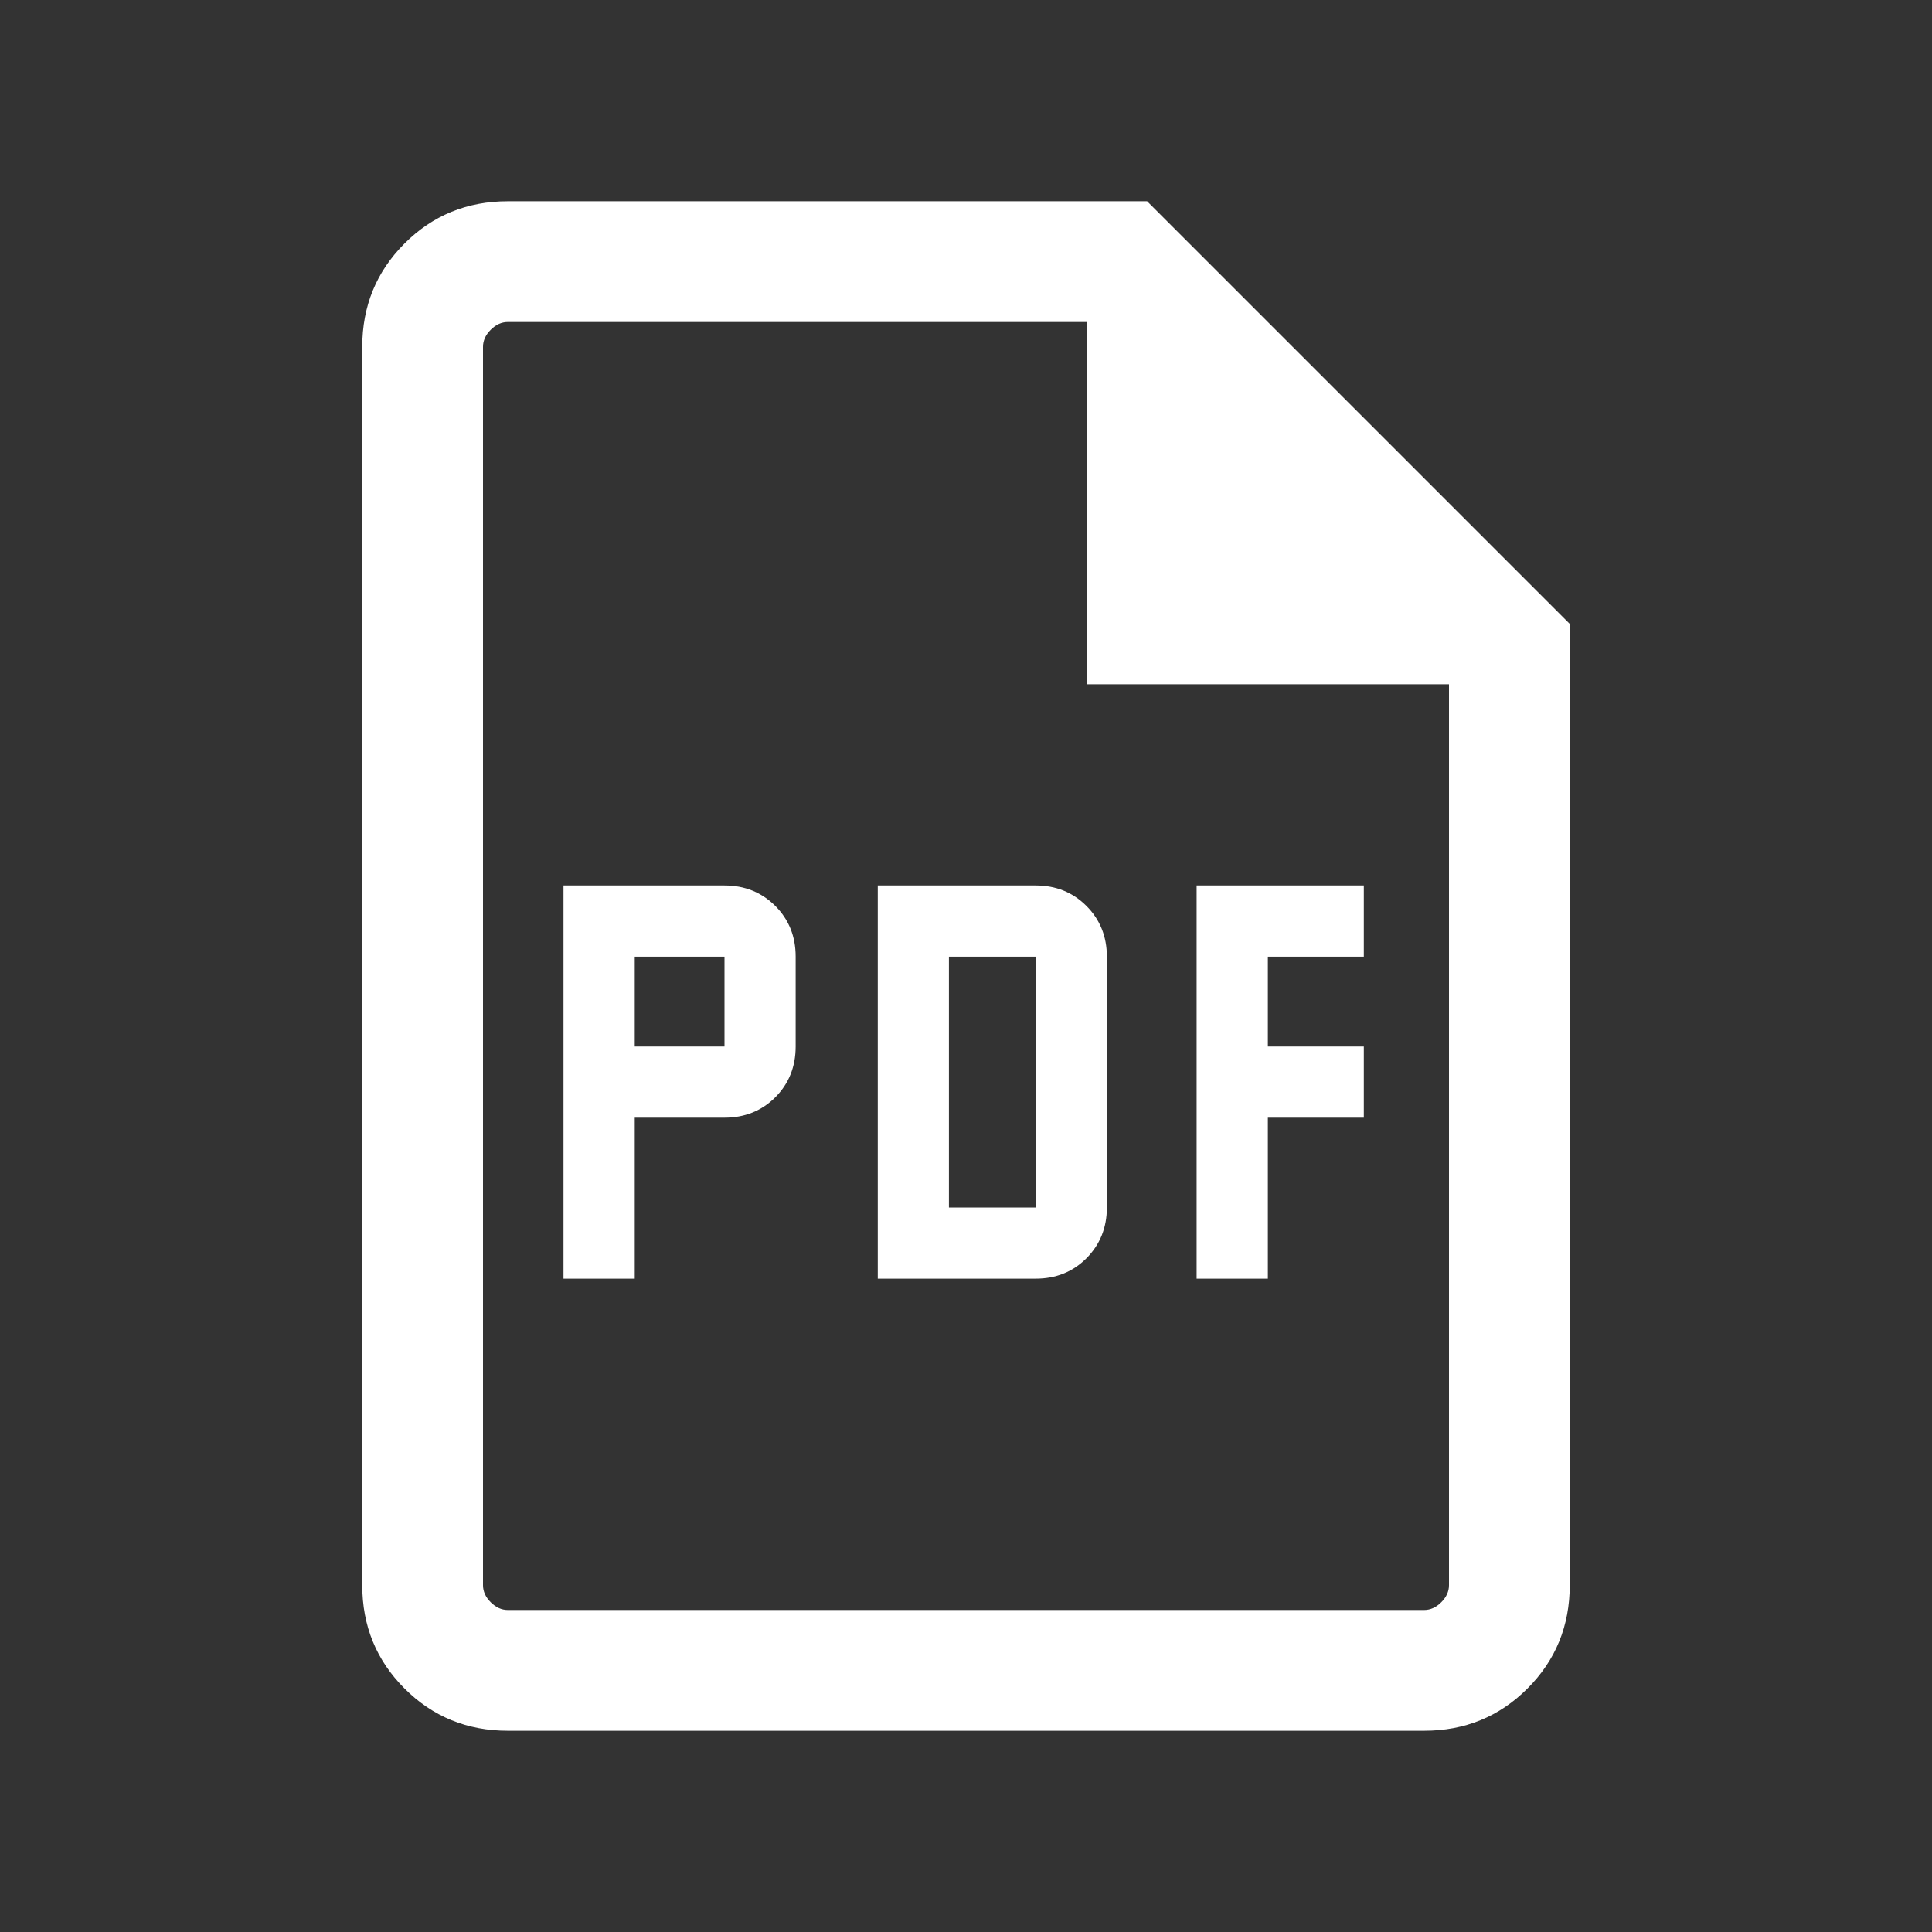 <svg width="24" height="24" viewBox="0 0 24 24" fill="none" xmlns="http://www.w3.org/2000/svg">
<rect x="0" y="0" width="24" height="24" fill="#333333" stroke="none"/>
<path d="M6.308 21.5C5.803 21.5 5.375 21.325 5.025 20.975C4.675 20.625 4.5 20.197 4.5 19.692V4.308C4.5 3.803 4.675 3.375 5.025 3.025C5.375 2.675 5.803 2.5 6.308 2.5H14.25L19.5 7.75V19.692C19.5 20.197 19.325 20.625 18.975 20.975C18.625 21.325 18.197 21.5 17.692 21.5H6.308ZM13.5 8.5V4H6.308C6.231 4 6.16 4.032 6.096 4.096C6.032 4.16 6 4.231 6 4.308V19.692C6 19.769 6.032 19.84 6.096 19.904C6.16 19.968 6.231 20 6.308 20H17.692C17.769 20 17.84 19.968 17.904 19.904C17.968 19.84 18 19.769 18 19.692V8.5H13.5Z" fill="white"/>
<path d="M7 15.884H7.885V13.884H9C9.251 13.884 9.461 13.8 9.631 13.631C9.8 13.461 9.884 13.251 9.884 13V11.884C9.884 11.633 9.8 11.423 9.631 11.254C9.461 11.085 9.251 11 9 11H7V15.884ZM7.885 13V11.884H9V13H7.885ZM10.904 15.884H12.865C13.117 15.884 13.327 15.8 13.496 15.631C13.665 15.461 13.75 15.251 13.75 15V11.884C13.75 11.633 13.665 11.423 13.496 11.254C13.327 11.085 13.117 11 12.865 11H10.904V15.884ZM11.788 15V11.884H12.865V15H11.788ZM14.865 15.884H15.75V13.884H16.942V13H15.75V11.884H16.942V11H14.865V15.884Z" fill="white"/>
</svg>
